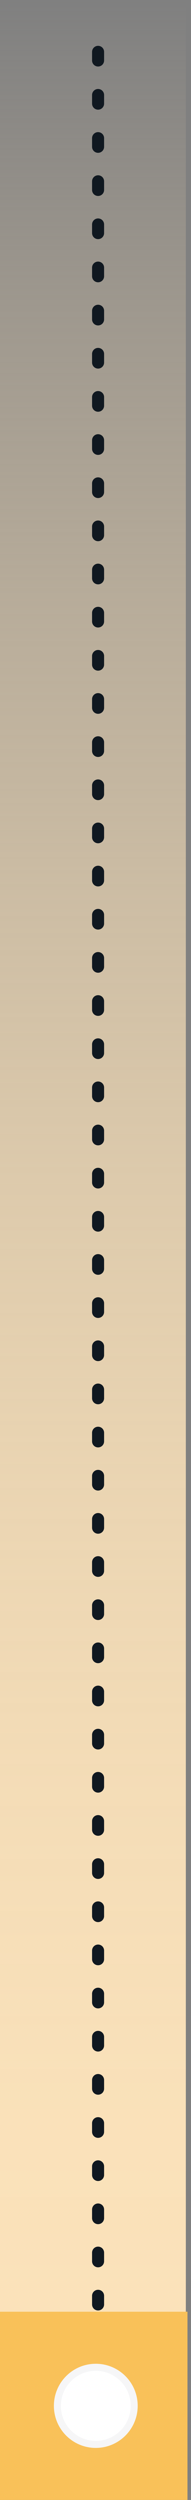 <svg xmlns="http://www.w3.org/2000/svg" width="37" height="482" viewBox="0 0 37 482" fill="none"><rect x="0" y="0" width="37" height="482" fill="#808080" stroke="none"/><path d="M36 464L36 0L-1.90735e-05 1.57361e-06L1.2086e-06 464L36 464Z" fill="url(#paint0_linear_695_358)"></path><path d="M19 10L19 464.08" stroke="#101820" stroke-width="2.33" stroke-linecap="round" stroke-linejoin="round" stroke-dasharray="1.66 6.66"></path><path d="M36.316 482L36.316 445.706L0 445.706L0 482L36.316 482Z" fill="#F9C159"></path><path d="M25.995 463.853C25.995 459.747 22.664 456.418 18.556 456.418C14.447 456.418 11.117 459.747 11.117 463.853C11.117 467.959 14.447 471.287 18.556 471.287C22.664 471.287 25.995 467.959 25.995 463.853Z" fill="white" stroke="#F6F6F7" stroke-width="1.357" stroke-miterlimit="10"></path><defs><linearGradient id="paint0_linear_695_358" x1="17.994" y1="0.004" x2="17.994" y2="464.004" gradientUnits="userSpaceOnUse"><stop stop-color="#FBE2BA" stop-opacity="0"></stop><stop offset="0.006" stop-color="#FBE2BA" stop-opacity="0.013"></stop><stop offset="0.125" stop-color="#FBE2BA" stop-opacity="0.242"></stop><stop offset="0.246" stop-color="#FBE2BA" stop-opacity="0.444"></stop><stop offset="0.368" stop-color="#FBE2BA" stop-opacity="0.615"></stop><stop offset="0.491" stop-color="#FBE2BA" stop-opacity="0.754"></stop><stop offset="0.614" stop-color="#FBE2BA" stop-opacity="0.862"></stop><stop offset="0.739" stop-color="#FBE2BA" stop-opacity="0.939"></stop><stop offset="0.867" stop-color="#FBE2BA" stop-opacity="0.985"></stop><stop offset="1" stop-color="#FBE2BA"></stop></linearGradient></defs></svg>
